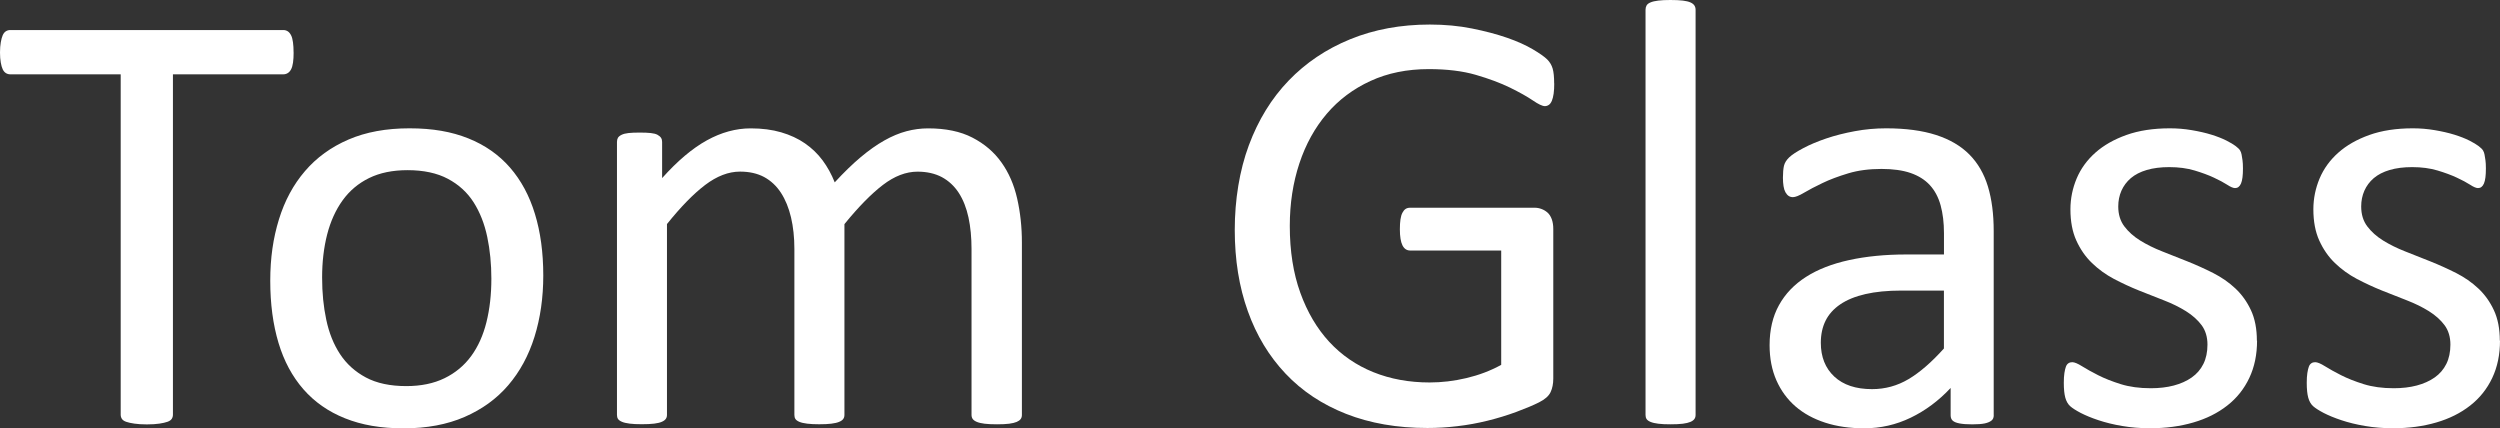 <svg xmlns="http://www.w3.org/2000/svg" width="216" height="37" viewBox="0 0 216 37" fill="none"><rect x="0" y="0" width="216" height="37" fill="#333333" stroke="none"/><g clip-path="url(#clip0_640_194)"><path d="M25.369 4.536C25.369 4.869 25.353 5.155 25.318 5.402C25.283 5.645 25.228 5.845 25.15 5.99C25.071 6.139 24.973 6.249 24.859 6.316C24.746 6.386 24.62 6.422 24.479 6.422H14.941V35.825C14.941 35.966 14.905 36.087 14.835 36.193C14.764 36.299 14.643 36.382 14.466 36.444C14.29 36.507 14.059 36.558 13.773 36.601C13.486 36.644 13.122 36.668 12.687 36.668C12.251 36.668 11.91 36.644 11.612 36.601C11.314 36.558 11.079 36.507 10.903 36.444C10.726 36.382 10.605 36.299 10.534 36.193C10.464 36.087 10.428 35.966 10.428 35.825V6.422H0.89C0.749 6.422 0.623 6.386 0.51 6.316C0.396 6.245 0.306 6.135 0.235 5.99C0.165 5.841 0.11 5.645 0.067 5.402C0.024 5.159 0 4.869 0 4.536C0 4.203 0.024 3.912 0.067 3.658C0.11 3.403 0.169 3.199 0.235 3.042C0.306 2.885 0.396 2.772 0.51 2.701C0.623 2.631 0.749 2.595 0.89 2.595H24.475C24.616 2.595 24.742 2.631 24.855 2.701C24.969 2.772 25.063 2.885 25.146 3.042C25.228 3.199 25.279 3.403 25.314 3.658C25.349 3.912 25.365 4.203 25.365 4.536H25.369Z" fill="white"></path><path d="M46.939 23.797C46.939 25.718 46.684 27.49 46.179 29.105C45.673 30.72 44.916 32.116 43.913 33.284C42.909 34.457 41.651 35.366 40.137 36.025C38.628 36.679 36.876 37.009 34.884 37.009C32.892 37.009 31.254 36.719 29.811 36.142C28.368 35.566 27.169 34.727 26.208 33.626C25.248 32.524 24.53 31.187 24.06 29.615C23.589 28.043 23.35 26.259 23.35 24.267C23.35 22.276 23.601 20.578 24.099 18.959C24.597 17.34 25.349 15.948 26.353 14.78C27.357 13.608 28.611 12.702 30.113 12.055C31.614 11.408 33.371 11.087 35.382 11.087C37.393 11.087 39.012 11.377 40.455 11.953C41.898 12.53 43.097 13.369 44.058 14.47C45.018 15.572 45.74 16.909 46.218 18.481C46.7 20.053 46.939 21.829 46.939 23.801V23.797ZM42.454 24.083C42.454 22.809 42.337 21.602 42.098 20.468C41.858 19.332 41.466 18.336 40.922 17.481C40.377 16.627 39.636 15.948 38.699 15.45C37.766 14.953 36.601 14.702 35.209 14.702C33.923 14.702 32.818 14.929 31.889 15.384C30.964 15.838 30.199 16.481 29.603 17.309C29.003 18.14 28.56 19.12 28.266 20.257C27.976 21.394 27.831 22.633 27.831 23.977C27.831 25.322 27.949 26.486 28.188 27.619C28.427 28.756 28.823 29.748 29.38 30.595C29.936 31.442 30.681 32.116 31.614 32.614C32.547 33.112 33.712 33.359 35.103 33.359C36.374 33.359 37.475 33.132 38.408 32.677C39.342 32.222 40.11 31.583 40.71 30.764C41.31 29.944 41.749 28.964 42.031 27.827C42.313 26.69 42.454 25.444 42.454 24.079V24.083Z" fill="white"></path><path d="M88.292 35.852C88.292 35.993 88.257 36.111 88.186 36.205C88.116 36.303 88.002 36.385 87.845 36.452C87.688 36.519 87.469 36.574 87.19 36.609C86.912 36.644 86.563 36.66 86.144 36.66C85.724 36.66 85.348 36.644 85.069 36.609C84.791 36.574 84.568 36.523 84.399 36.452C84.23 36.382 84.117 36.299 84.046 36.205C83.976 36.107 83.94 35.989 83.94 35.852V21.515C83.94 20.52 83.854 19.61 83.678 18.791C83.501 17.971 83.223 17.262 82.839 16.666C82.454 16.074 81.964 15.619 81.372 15.301C80.776 14.988 80.079 14.831 79.275 14.831C78.279 14.831 77.279 15.215 76.276 15.983C75.272 16.752 74.167 17.881 72.959 19.363V35.848C72.959 35.989 72.924 36.107 72.853 36.201C72.783 36.299 72.665 36.382 72.501 36.448C72.336 36.519 72.112 36.57 71.83 36.605C71.552 36.64 71.203 36.656 70.783 36.656C70.364 36.656 70.034 36.64 69.748 36.605C69.458 36.57 69.235 36.519 69.066 36.448C68.901 36.378 68.788 36.295 68.725 36.201C68.662 36.103 68.635 35.986 68.635 35.848V21.511C68.635 20.515 68.537 19.606 68.345 18.787C68.153 17.967 67.863 17.258 67.478 16.662C67.094 16.07 66.608 15.615 66.024 15.297C65.44 14.984 64.746 14.827 63.942 14.827C62.946 14.827 61.943 15.211 60.927 15.98C59.916 16.748 58.814 17.877 57.626 19.359V35.844C57.626 35.986 57.591 36.103 57.52 36.197C57.45 36.295 57.336 36.378 57.179 36.444C57.023 36.515 56.803 36.566 56.525 36.601C56.246 36.636 55.886 36.652 55.45 36.652C55.015 36.652 54.682 36.636 54.404 36.601C54.125 36.566 53.902 36.515 53.737 36.444C53.573 36.374 53.459 36.291 53.396 36.197C53.334 36.099 53.306 35.982 53.306 35.844V12.267C53.306 12.126 53.334 12.008 53.385 11.914C53.435 11.82 53.541 11.73 53.698 11.651C53.855 11.573 54.055 11.522 54.302 11.495C54.545 11.467 54.87 11.455 55.27 11.455C55.67 11.455 55.972 11.467 56.227 11.495C56.482 11.522 56.678 11.573 56.815 11.651C56.956 11.73 57.054 11.816 57.117 11.914C57.179 12.012 57.207 12.13 57.207 12.267V15.388C58.536 13.902 59.822 12.816 61.072 12.126C62.323 11.436 63.585 11.091 64.86 11.091C65.84 11.091 66.714 11.204 67.494 11.432C68.27 11.659 68.956 11.977 69.552 12.389C70.144 12.8 70.654 13.29 71.073 13.855C71.493 14.423 71.842 15.054 72.12 15.756C72.908 14.902 73.653 14.176 74.363 13.58C75.068 12.988 75.751 12.506 76.405 12.138C77.06 11.769 77.699 11.502 78.318 11.338C78.938 11.173 79.565 11.091 80.192 11.091C81.713 11.091 82.988 11.357 84.019 11.891C85.05 12.424 85.885 13.133 86.52 14.027C87.159 14.917 87.614 15.964 87.884 17.16C88.155 18.355 88.292 19.618 88.292 20.947V35.86V35.852Z" fill="white"></path><path d="M134.286 7.206C134.286 7.539 134.271 7.829 134.236 8.084C134.2 8.339 134.149 8.547 134.079 8.711C134.008 8.876 133.922 8.994 133.816 9.064C133.71 9.135 133.596 9.17 133.475 9.17C133.263 9.17 132.914 9.005 132.428 8.672C131.938 8.339 131.283 7.974 130.464 7.57C129.641 7.171 128.661 6.802 127.516 6.469C126.371 6.136 125.015 5.971 123.443 5.971C121.573 5.971 119.895 6.312 118.413 6.994C116.927 7.676 115.668 8.617 114.637 9.825C113.606 11.032 112.814 12.463 112.265 14.121C111.717 15.78 111.438 17.579 111.438 19.52C111.438 21.688 111.74 23.609 112.344 25.287C112.948 26.965 113.783 28.38 114.845 29.533C115.911 30.685 117.182 31.56 118.66 32.156C120.138 32.751 121.757 33.045 123.521 33.045C124.568 33.045 125.63 32.92 126.704 32.665C127.779 32.41 128.778 32.034 129.704 31.524V21.645H121.843C121.545 21.645 121.322 21.496 121.173 21.198C121.024 20.9 120.949 20.437 120.949 19.81C120.949 19.477 120.965 19.195 121 18.959C121.035 18.724 121.09 18.532 121.169 18.383C121.247 18.234 121.337 18.124 121.443 18.054C121.549 17.983 121.678 17.948 121.835 17.948H132.605C132.797 17.948 132.989 17.983 133.181 18.054C133.373 18.124 133.549 18.23 133.706 18.367C133.863 18.505 133.985 18.701 134.075 18.944C134.161 19.187 134.204 19.469 134.204 19.783V32.704C134.204 33.159 134.126 33.551 133.969 33.884C133.812 34.218 133.479 34.508 132.973 34.763C132.467 35.017 131.813 35.292 131.009 35.59C130.205 35.888 129.374 36.139 128.52 36.35C127.665 36.562 126.798 36.719 125.924 36.821C125.05 36.927 124.184 36.978 123.329 36.978C120.71 36.978 118.366 36.57 116.303 35.758C114.241 34.947 112.497 33.79 111.074 32.285C109.651 30.783 108.561 28.984 107.812 26.886C107.059 24.789 106.683 22.448 106.683 19.861C106.683 17.274 107.09 14.733 107.902 12.549C108.714 10.366 109.858 8.504 111.336 6.967C112.814 5.43 114.586 4.238 116.656 3.391C118.726 2.545 121.02 2.121 123.537 2.121C124.83 2.121 126.042 2.235 127.179 2.462C128.316 2.69 129.323 2.956 130.205 3.262C131.087 3.568 131.828 3.901 132.432 4.258C133.036 4.614 133.451 4.909 133.679 5.136C133.906 5.363 134.063 5.626 134.149 5.924C134.236 6.222 134.279 6.649 134.279 7.21L134.286 7.206Z" fill="white"></path><path d="M146.499 35.852C146.499 35.993 146.463 36.111 146.393 36.205C146.322 36.303 146.209 36.386 146.052 36.452C145.895 36.519 145.675 36.574 145.397 36.609C145.119 36.644 144.758 36.66 144.323 36.66C143.888 36.66 143.554 36.644 143.276 36.609C142.998 36.574 142.774 36.523 142.606 36.452C142.437 36.382 142.327 36.299 142.265 36.205C142.202 36.107 142.174 35.989 142.174 35.852V0.839C142.174 0.698 142.206 0.576 142.265 0.47C142.327 0.365 142.437 0.278 142.606 0.208C142.77 0.137 142.994 0.086 143.276 0.051C143.554 0.016 143.903 0 144.323 0C144.742 0 145.119 0.016 145.397 0.051C145.675 0.086 145.895 0.137 146.052 0.208C146.209 0.278 146.322 0.365 146.393 0.47C146.463 0.576 146.499 0.698 146.499 0.839V35.852Z" fill="white"></path><path d="M172.26 35.88C172.26 36.091 172.189 36.248 172.048 36.35C171.907 36.456 171.715 36.534 171.472 36.585C171.229 36.636 170.868 36.664 170.398 36.664C169.927 36.664 169.582 36.636 169.308 36.585C169.033 36.534 168.841 36.456 168.72 36.35C168.598 36.244 168.535 36.087 168.535 35.88V33.52C167.504 34.621 166.356 35.476 165.089 36.087C163.823 36.699 162.482 37.005 161.067 37.005C159.824 37.005 158.703 36.844 157.699 36.519C156.696 36.193 155.837 35.727 155.131 35.115C154.426 34.504 153.873 33.751 153.481 32.861C153.089 31.971 152.893 30.956 152.893 29.823C152.893 28.494 153.163 27.341 153.704 26.365C154.245 25.385 155.026 24.573 156.037 23.926C157.048 23.279 158.291 22.793 159.757 22.472C161.224 22.15 162.878 21.986 164.709 21.986H167.959V20.151C167.959 19.241 167.861 18.438 167.669 17.74C167.477 17.042 167.167 16.462 166.74 15.995C166.312 15.529 165.756 15.184 165.078 14.948C164.395 14.713 163.556 14.596 162.561 14.596C161.494 14.596 160.538 14.721 159.691 14.976C158.844 15.231 158.099 15.509 157.464 15.815C156.825 16.121 156.292 16.399 155.865 16.654C155.437 16.909 155.116 17.034 154.908 17.034C154.767 17.034 154.645 16.999 154.539 16.928C154.434 16.858 154.343 16.752 154.265 16.615C154.187 16.474 154.128 16.297 154.096 16.078C154.061 15.858 154.045 15.619 154.045 15.356C154.045 14.921 154.077 14.576 154.136 14.321C154.198 14.066 154.347 13.827 154.583 13.6C154.818 13.373 155.225 13.106 155.802 12.8C156.378 12.494 157.041 12.216 157.793 11.961C158.546 11.706 159.365 11.499 160.255 11.334C161.145 11.169 162.047 11.087 162.953 11.087C164.646 11.087 166.089 11.279 167.277 11.663C168.465 12.047 169.425 12.612 170.158 13.353C170.892 14.094 171.425 15.019 171.758 16.117C172.091 17.218 172.256 18.5 172.256 19.971V35.88H172.26ZM167.963 25.106H164.266C163.078 25.106 162.047 25.208 161.173 25.408C160.299 25.608 159.573 25.906 158.997 26.298C158.421 26.69 157.997 27.165 157.727 27.713C157.456 28.262 157.319 28.897 157.319 29.615C157.319 30.838 157.707 31.81 158.483 32.536C159.26 33.261 160.349 33.621 161.745 33.621C162.882 33.621 163.933 33.331 164.901 32.755C165.869 32.179 166.889 31.297 167.955 30.109V25.102L167.963 25.106Z" fill="white"></path><path d="M195.01 29.431C195.01 30.634 194.787 31.712 194.34 32.653C193.893 33.598 193.262 34.394 192.438 35.037C191.615 35.684 190.639 36.174 189.502 36.503C188.365 36.836 187.118 37.001 185.754 37.001C184.915 37.001 184.115 36.934 183.355 36.805C182.594 36.676 181.912 36.507 181.312 36.307C180.708 36.107 180.199 35.895 179.779 35.68C179.36 35.46 179.054 35.264 178.862 35.092C178.67 34.919 178.529 34.672 178.442 34.359C178.356 34.045 178.313 33.618 178.313 33.073C178.313 32.739 178.329 32.461 178.364 32.234C178.399 32.006 178.442 31.822 178.493 31.685C178.544 31.544 178.619 31.446 178.717 31.383C178.811 31.32 178.921 31.293 179.042 31.293C179.234 31.293 179.516 31.41 179.893 31.646C180.269 31.881 180.732 32.14 181.281 32.418C181.83 32.696 182.48 32.955 183.233 33.19C183.986 33.425 184.848 33.543 185.828 33.543C186.562 33.543 187.224 33.465 187.82 33.308C188.412 33.151 188.929 32.92 189.365 32.614C189.8 32.308 190.137 31.92 190.372 31.446C190.607 30.975 190.725 30.415 190.725 29.768C190.725 29.121 190.556 28.545 190.215 28.09C189.874 27.635 189.423 27.235 188.867 26.886C188.306 26.537 187.679 26.228 186.981 25.957C186.283 25.687 185.562 25.4 184.821 25.106C184.08 24.808 183.355 24.471 182.645 24.099C181.935 23.723 181.304 23.264 180.744 22.723C180.183 22.182 179.736 21.535 179.395 20.782C179.054 20.029 178.885 19.132 178.885 18.085C178.885 17.16 179.066 16.274 179.422 15.423C179.779 14.576 180.316 13.835 181.034 13.196C181.751 12.557 182.645 12.047 183.719 11.663C184.793 11.279 186.048 11.087 187.479 11.087C188.106 11.087 188.737 11.138 189.365 11.244C189.992 11.35 190.56 11.479 191.066 11.636C191.572 11.793 192.007 11.965 192.364 12.145C192.721 12.326 192.991 12.49 193.175 12.632C193.36 12.773 193.481 12.894 193.544 13C193.607 13.106 193.65 13.223 193.673 13.353C193.701 13.482 193.724 13.647 193.752 13.839C193.779 14.031 193.791 14.266 193.791 14.549C193.791 14.847 193.779 15.105 193.752 15.321C193.724 15.54 193.681 15.717 193.622 15.858C193.559 15.999 193.485 16.097 193.399 16.16C193.312 16.223 193.214 16.25 193.109 16.25C192.952 16.25 192.724 16.156 192.426 15.96C192.129 15.768 191.744 15.564 191.274 15.345C190.803 15.125 190.247 14.921 189.608 14.729C188.969 14.537 188.239 14.439 187.42 14.439C186.687 14.439 186.04 14.521 185.479 14.686C184.919 14.851 184.46 15.09 184.103 15.392C183.747 15.697 183.476 16.062 183.292 16.477C183.108 16.893 183.017 17.352 183.017 17.842C183.017 18.524 183.194 19.096 183.543 19.559C183.892 20.022 184.346 20.429 184.907 20.778C185.468 21.127 186.103 21.441 186.82 21.723C187.538 22.001 188.267 22.291 189.008 22.59C189.749 22.887 190.482 23.217 191.211 23.585C191.936 23.954 192.579 24.397 193.136 24.922C193.697 25.447 194.144 26.075 194.485 26.808C194.826 27.541 194.994 28.415 194.994 29.431H195.01Z" fill="white"></path><path d="M216 29.431C216 30.634 215.777 31.712 215.33 32.653C214.883 33.598 214.252 34.394 213.428 35.037C212.605 35.684 211.629 36.174 210.492 36.503C209.355 36.836 208.108 37.001 206.744 37.001C205.905 37.001 205.105 36.934 204.345 36.805C203.584 36.676 202.902 36.507 202.302 36.307C201.698 36.107 201.189 35.895 200.769 35.68C200.35 35.46 200.044 35.264 199.852 35.092C199.66 34.919 199.519 34.672 199.432 34.359C199.346 34.045 199.303 33.618 199.303 33.073C199.303 32.739 199.319 32.461 199.354 32.234C199.389 32.006 199.432 31.822 199.483 31.685C199.534 31.544 199.609 31.446 199.707 31.383C199.801 31.32 199.911 31.293 200.032 31.293C200.224 31.293 200.507 31.41 200.883 31.646C201.259 31.881 201.722 32.14 202.271 32.418C202.82 32.696 203.47 32.955 204.223 33.19C204.976 33.425 205.838 33.543 206.818 33.543C207.551 33.543 208.214 33.465 208.81 33.308C209.402 33.151 209.919 32.92 210.355 32.614C210.79 32.308 211.127 31.92 211.362 31.446C211.597 30.975 211.715 30.415 211.715 29.768C211.715 29.121 211.546 28.545 211.205 28.09C210.864 27.635 210.413 27.235 209.857 26.886C209.296 26.537 208.669 26.228 207.971 25.957C207.273 25.687 206.552 25.4 205.811 25.106C205.07 24.808 204.345 24.471 203.635 24.099C202.925 23.723 202.294 23.264 201.734 22.723C201.173 22.182 200.726 21.535 200.385 20.782C200.044 20.029 199.875 19.132 199.875 18.085C199.875 17.16 200.056 16.274 200.412 15.423C200.769 14.576 201.306 13.835 202.024 13.196C202.741 12.557 203.635 12.047 204.709 11.663C205.783 11.279 207.038 11.087 208.469 11.087C209.096 11.087 209.727 11.138 210.355 11.244C210.982 11.35 211.55 11.479 212.056 11.636C212.562 11.793 212.997 11.965 213.354 12.145C213.711 12.326 213.981 12.49 214.165 12.632C214.35 12.773 214.471 12.894 214.534 13C214.597 13.106 214.64 13.223 214.663 13.353C214.691 13.482 214.714 13.647 214.742 13.839C214.769 14.031 214.781 14.266 214.781 14.549C214.781 14.847 214.769 15.105 214.742 15.321C214.714 15.54 214.671 15.717 214.612 15.858C214.549 15.999 214.475 16.097 214.389 16.16C214.302 16.223 214.204 16.25 214.099 16.25C213.942 16.25 213.714 16.156 213.416 15.96C213.119 15.768 212.734 15.564 212.264 15.345C211.793 15.125 211.237 14.921 210.598 14.729C209.959 14.537 209.229 14.439 208.41 14.439C207.677 14.439 207.03 14.521 206.469 14.686C205.909 14.851 205.45 15.09 205.093 15.392C204.737 15.697 204.466 16.062 204.282 16.477C204.098 16.893 204.007 17.352 204.007 17.842C204.007 18.524 204.184 19.096 204.533 19.559C204.882 20.022 205.336 20.429 205.897 20.778C206.458 21.127 207.093 21.441 207.81 21.723C208.528 22.001 209.257 22.291 209.998 22.59C210.739 22.887 211.472 23.217 212.201 23.585C212.926 23.954 213.569 24.397 214.126 24.922C214.687 25.447 215.134 26.075 215.475 26.808C215.816 27.541 215.984 28.415 215.984 29.431H216Z" fill="white"></path></g><defs><clipPath id="clip0_640_194"><rect width="216" height="37.005" fill="white"></rect></clipPath></defs></svg>